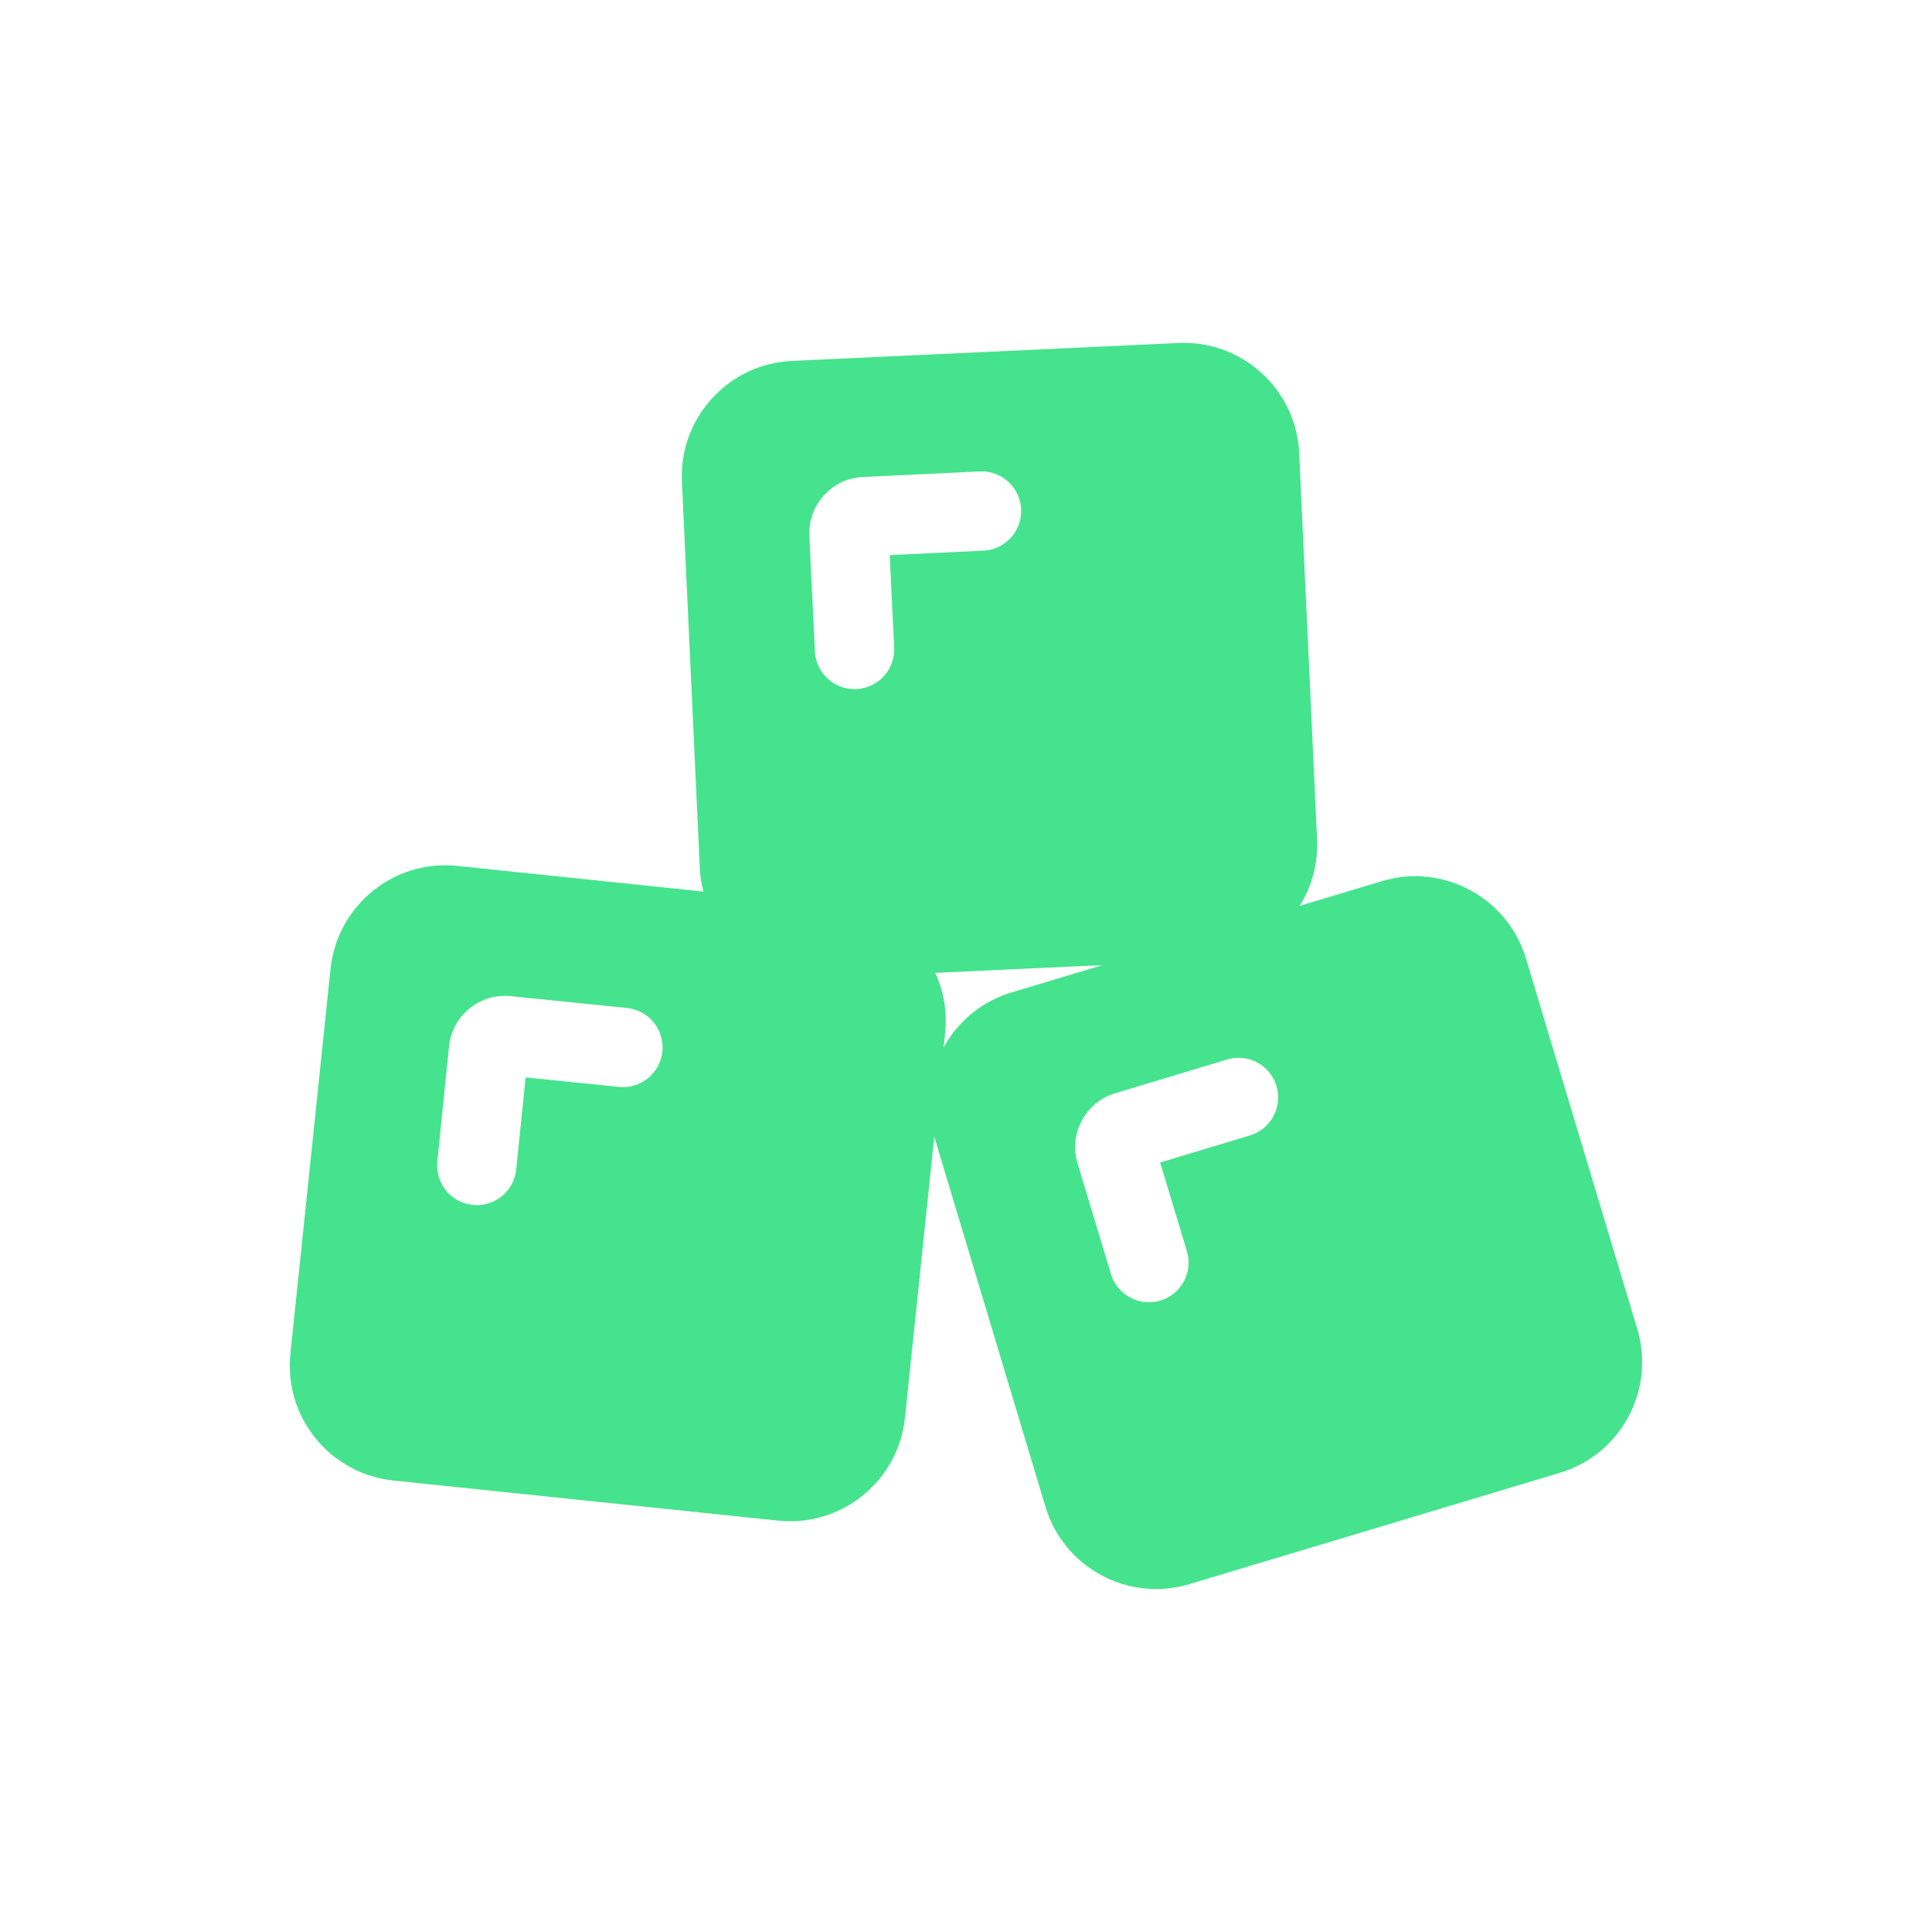 <?xml version="1.0" encoding="UTF-8"?> <!-- Generator: Adobe Illustrator 16.0.0, SVG Export Plug-In . SVG Version: 6.00 Build 0) --> <svg xmlns="http://www.w3.org/2000/svg" xmlns:xlink="http://www.w3.org/1999/xlink" id="Layer_1" x="0px" y="0px" width="100px" height="100px" viewBox="205.5 205.5 100 100" xml:space="preserve"> <path fill="#45E38D" d="M290.244,274.285l-5.76-19.17c-0.949-3.16-4.292-4.958-7.451-4.009l-4.261,1.28 c0.621-0.994,0.958-2.179,0.9-3.437l-0.927-19.995c-0.074-1.596-0.766-3.068-1.946-4.145c-1.182-1.076-2.711-1.629-4.308-1.555 l-19.995,0.926c-1.597,0.074-3.069,0.765-4.146,1.946c-1.076,1.181-1.628,2.711-1.555,4.307l0.927,19.995 c0.019,0.42,0.083,0.828,0.184,1.22l-12.727-1.328c-1.59-0.166-3.148,0.297-4.39,1.304c-1.24,1.007-2.015,2.437-2.181,4.026 l-2.077,19.908c-0.166,1.59,0.297,3.148,1.304,4.39c1.006,1.241,2.437,2.016,4.025,2.183l19.909,2.076 c0.212,0.022,0.422,0.033,0.632,0.033c1.366,0,2.682-0.464,3.757-1.337c1.241-1.006,2.016-2.437,2.182-4.025l1.517-14.544 l5.754,19.152c0.46,1.53,1.488,2.79,2.896,3.547c0.884,0.477,1.851,0.717,2.826,0.717c0.579,0,1.16-0.084,1.729-0.256l19.17-5.759 c1.531-0.46,2.791-1.488,3.548-2.896S290.704,275.815,290.244,274.285z M248.146,231.14c0.523-0.576,1.239-0.913,2.016-0.95 l6.042-0.29c1.137-0.055,2.095,0.82,2.148,1.952c0.055,1.133-0.819,2.095-1.951,2.149l-4.85,0.232l0.229,4.785 c0.055,1.133-0.82,2.094-1.952,2.149c-0.034,0.001-0.066,0.002-0.1,0.002c-1.089,0-1.997-0.856-2.049-1.955l-0.286-5.978 C247.355,232.46,247.622,231.716,248.146,231.14z M239.785,259.924c-0.115,1.128-1.124,1.949-2.25,1.834l-4.83-0.492l-0.486,4.766 c-0.107,1.058-1,1.846-2.04,1.846c-0.07,0-0.14-0.004-0.21-0.011c-1.128-0.115-1.949-1.122-1.834-2.25l0.606-5.954 c0.079-0.774,0.454-1.471,1.057-1.962c0.603-0.491,1.361-0.719,2.134-0.64l6.019,0.612 C239.079,257.788,239.9,258.795,239.785,259.924z M257.863,256.866c-1.514,0.455-2.762,1.466-3.521,2.849l0.078-0.745 c0.112-1.083-0.067-2.151-0.511-3.115l8.654-0.401L257.863,256.866z M270.197,264.27l-4.648,1.402l1.385,4.586 c0.327,1.086-0.288,2.231-1.373,2.559c-0.197,0.06-0.397,0.089-0.594,0.089c-0.882,0-1.696-0.573-1.964-1.461l-1.729-5.729 c-0.225-0.744-0.146-1.532,0.221-2.217c0.367-0.686,0.98-1.187,1.726-1.412l5.791-1.747c1.084-0.328,2.23,0.286,2.558,1.372 C271.896,262.796,271.282,263.941,270.197,264.27z"></path> </svg> 